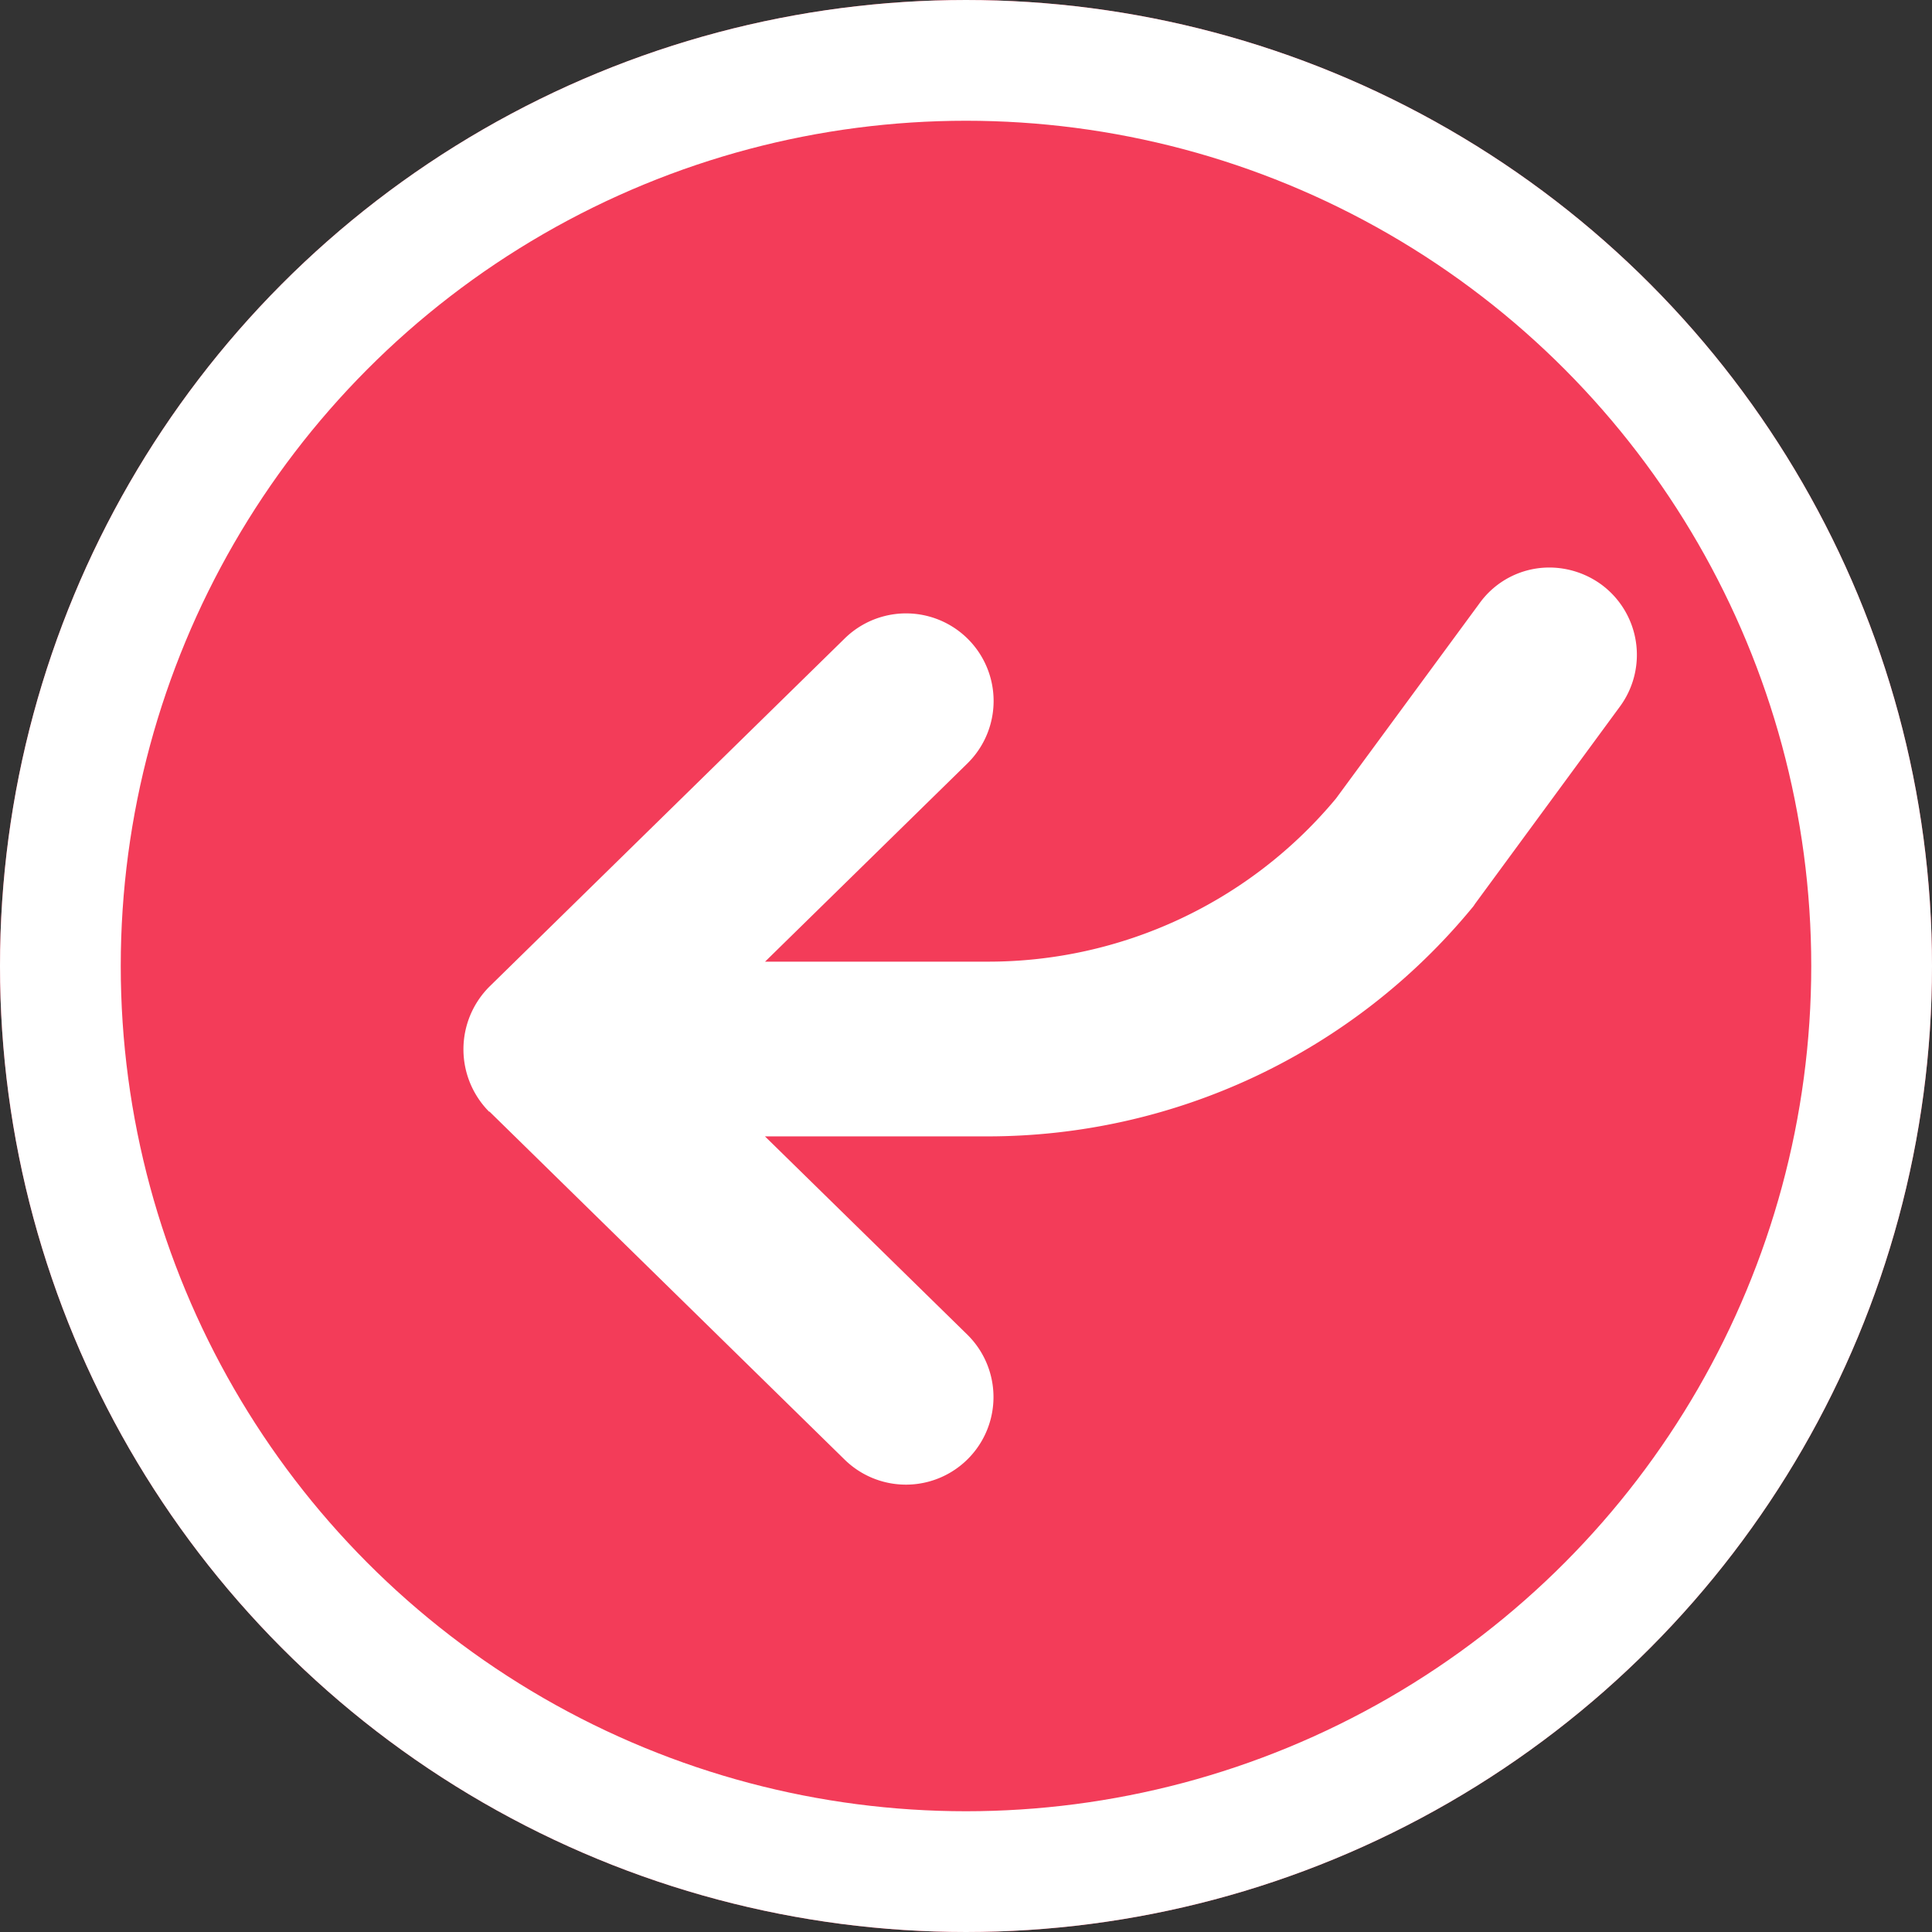 <svg id="Component_166_1" data-name="Component 166 – 1" xmlns="http://www.w3.org/2000/svg" width="16" height="16" viewBox="0 0 16 16">
  <rect x="0" y="0" width="16" height="16" fill="#333333" stroke="none"/>
  <g fill="#f33c59" stroke="#fff" stroke-width="1">
    <circle cx="8" cy="8" r="8" stroke="none"/>
    <circle cx="8" cy="8" r="7.5" fill="none"/>
  </g>
  <path d="M269.07,17.9l-2.942-2.883a.725.725,0,1,0-1.017,1.034l1.676,1.642h-1.836a5.2,5.2,0,0,0-4.019,1.891.234.234,0,0,0-.025.034l-1.2,1.634a.723.723,0,0,0,.156,1.013.734.734,0,0,0,.426.139.712.712,0,0,0,.583-.3l1.186-1.613a3.746,3.746,0,0,1,2.892-1.351h1.836l-1.676,1.642a.725.725,0,0,0,1.017,1.034l2.942-2.883a.734.734,0,0,0,0-1.038Z" transform="translate(273.122 27.104) rotate(180)" fill="#fff"/>
</svg>
